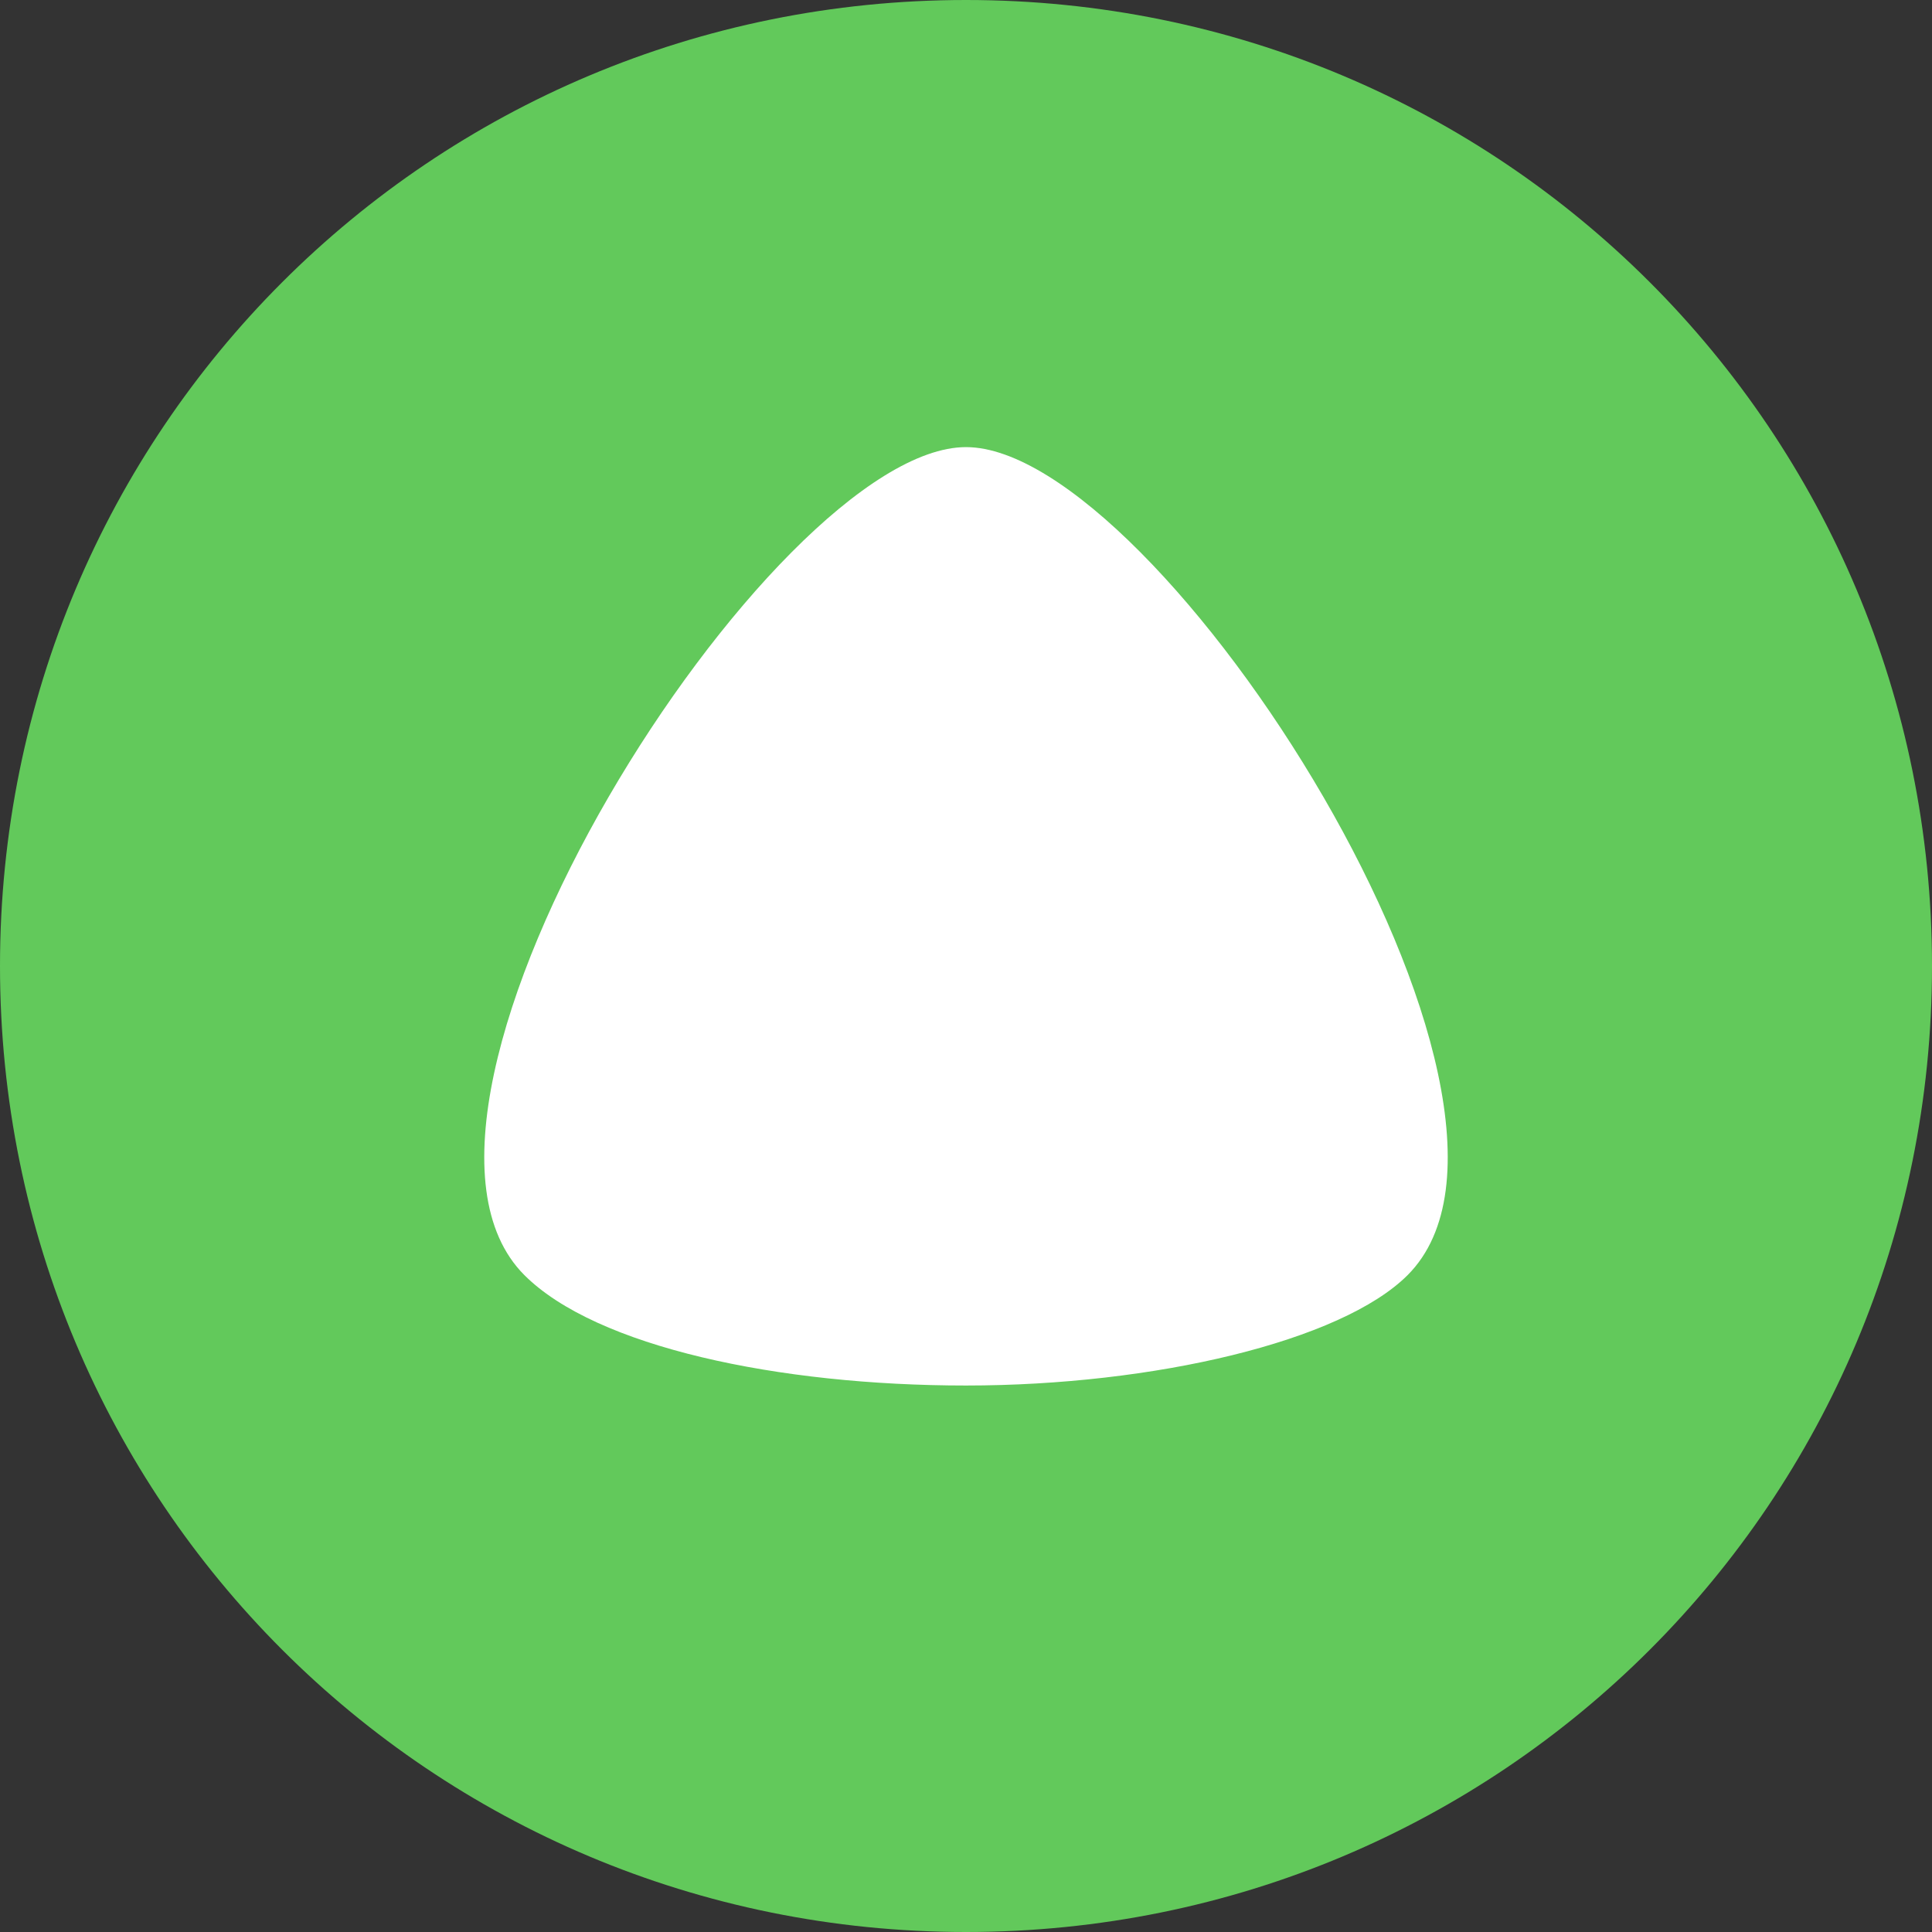 <svg width="35" height="35" viewBox="0 0 35 35" fill="none" xmlns="http://www.w3.org/2000/svg">
<rect x="0" y="0" width="35" height="35" fill="#333333" stroke="none"/>
<path d="M17.5 29.4C24.072 29.4 29.4 24.072 29.4 17.5C29.4 10.928 24.072 5.6 17.5 5.6C10.928 5.6 5.6 10.928 5.6 17.5C5.6 24.072 10.928 29.4 17.5 29.4Z" fill="white"/>
<path d="M17.5 35C7.8 35 0 27.2 0 17.5C0 7.8 7.8 0 17.5 0C27.2 0 35 7.8 35 17.5C35 27.2 27.2 35 17.5 35ZM9.5 23.1C10.8 24.4 14.1 25.1 17.5 25.1C20.9 25.1 24.3 24.3 25.5 23.1C28.6 20 21 8.1 17.5 8.1C14 8.1 6.4 20 9.5 23.1Z" fill="#62C95B"/>
</svg>
